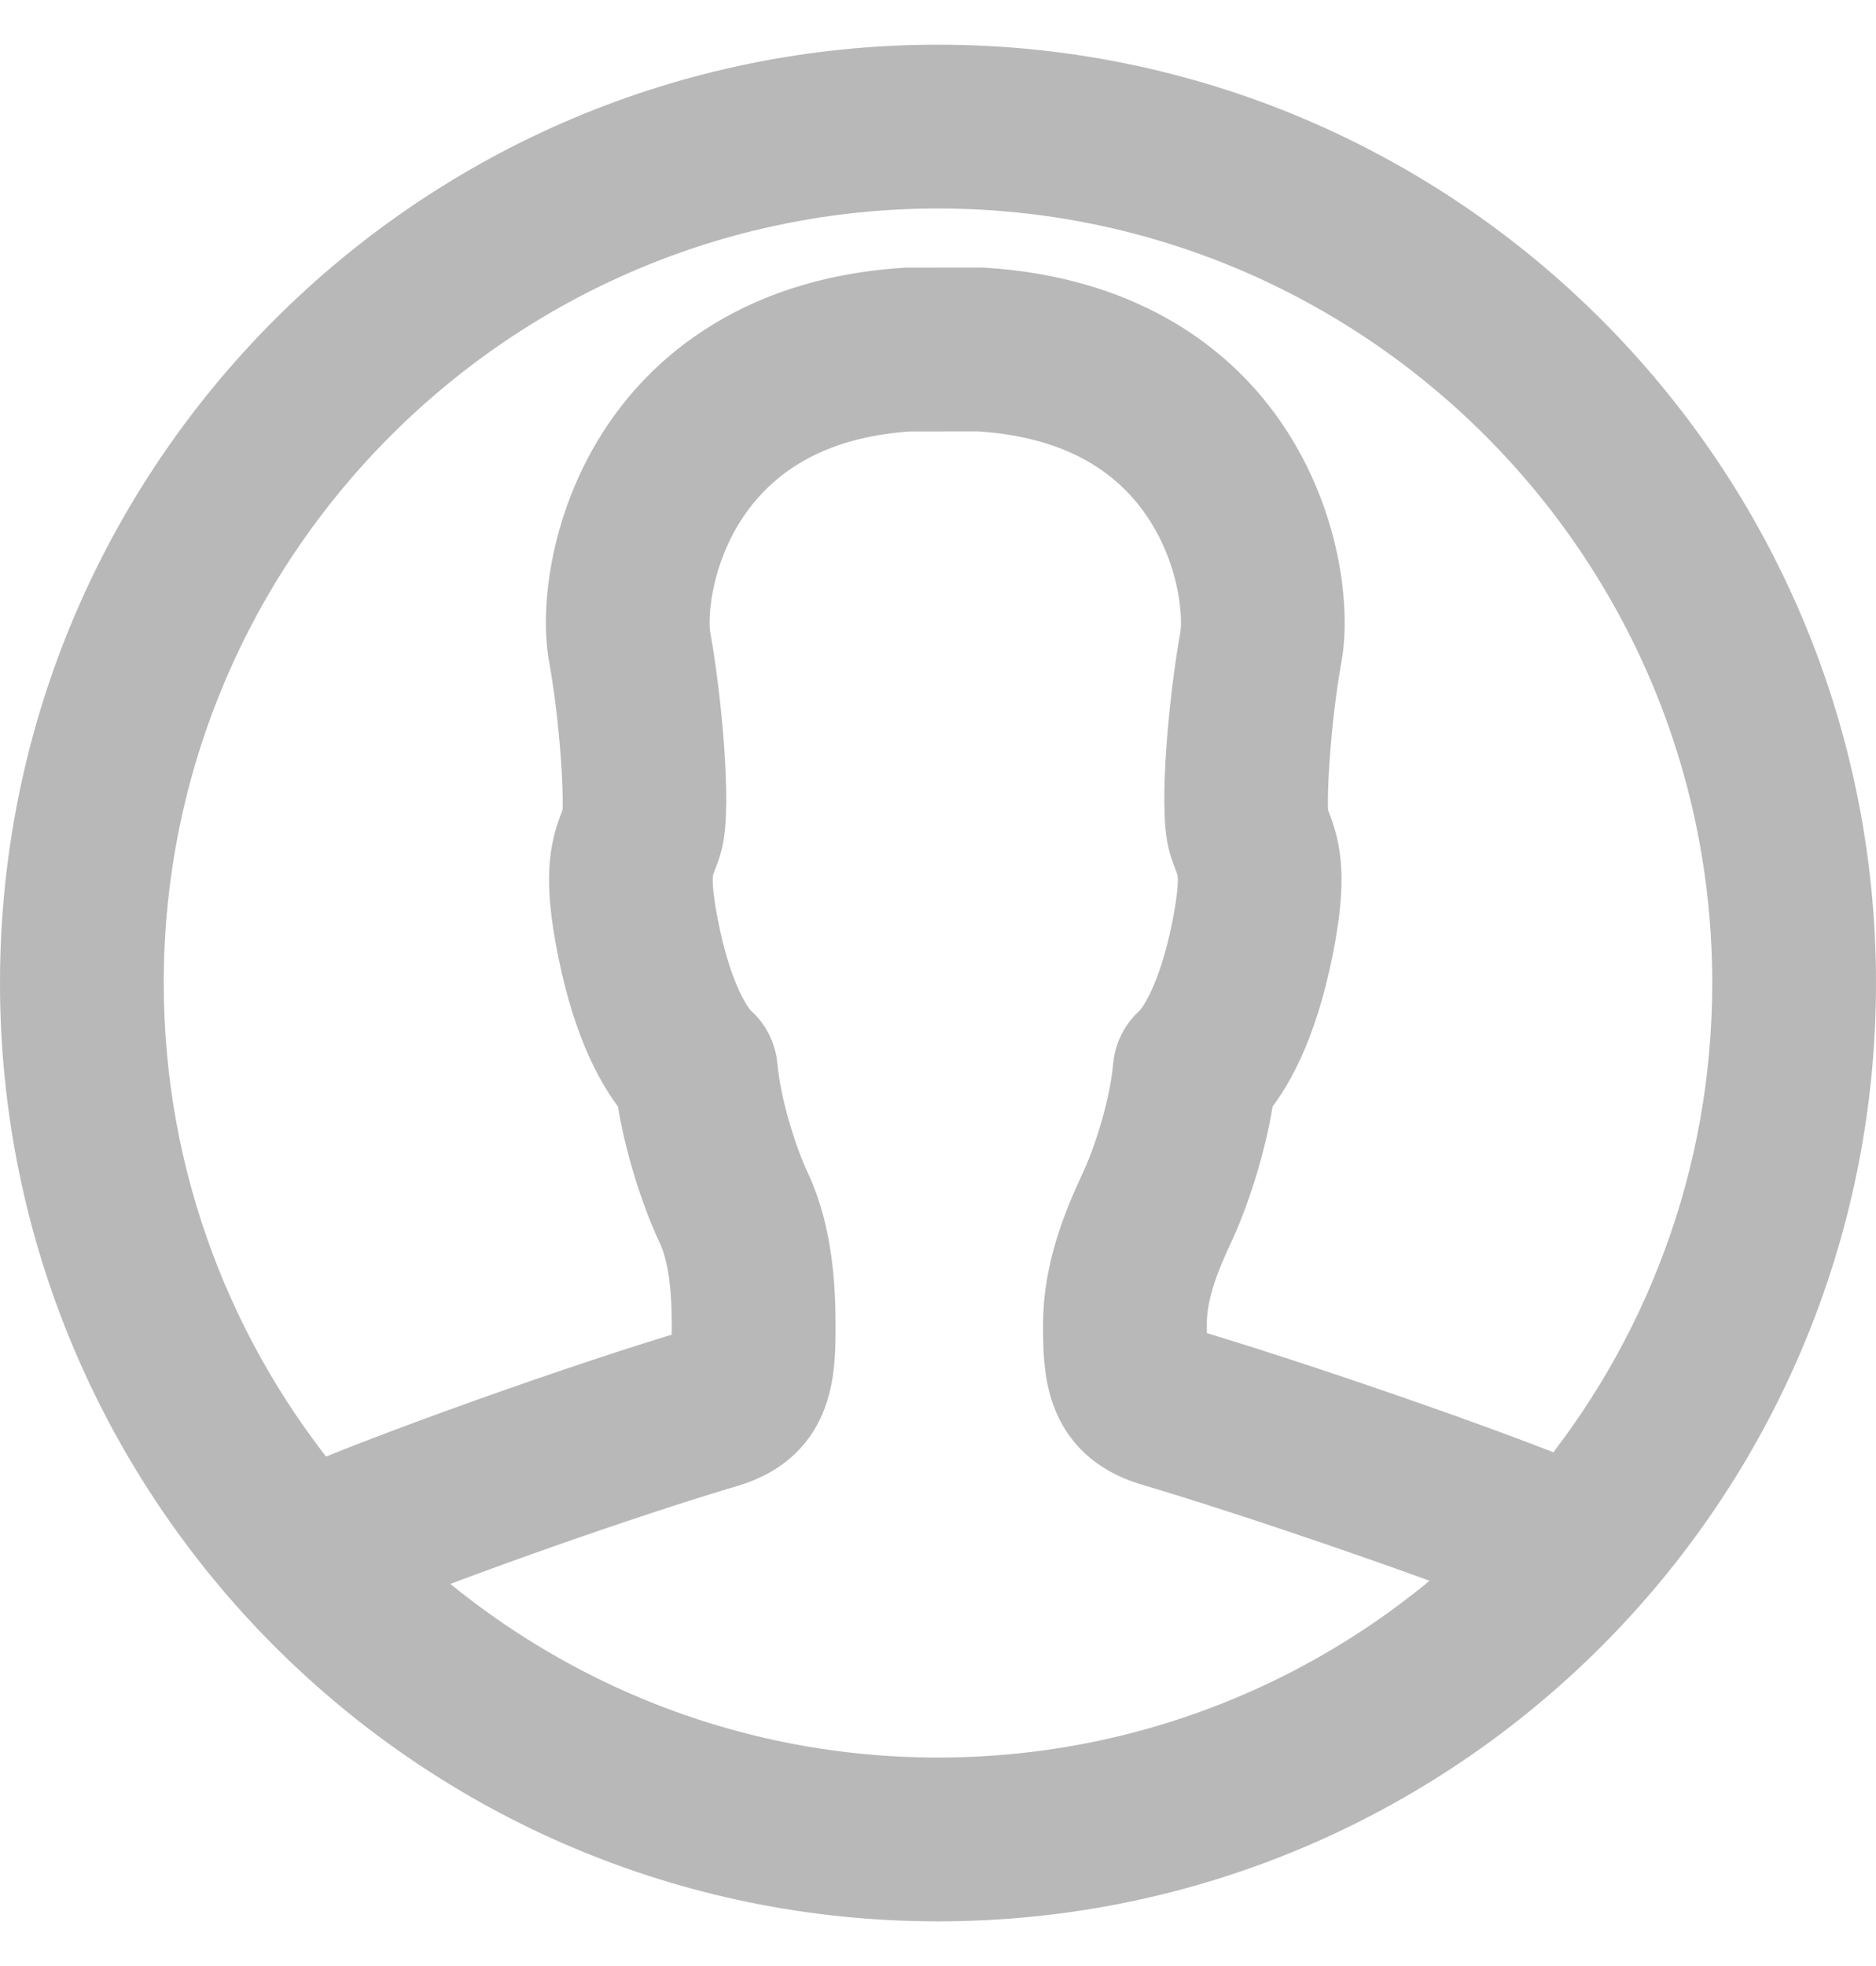 <?xml version="1.0" encoding="UTF-8"?> <svg xmlns="http://www.w3.org/2000/svg" width="21" height="22" viewBox="0 0 21 22" fill="none"> <path d="M10.5 1C4.977 1 0.5 5.477 0.5 11C0.5 16.523 4.977 21 10.5 21C16.023 21 20.5 16.523 20.5 11C20.5 5.477 16.023 1 10.5 1ZM10.5 1.833C15.555 1.833 19.667 5.945 19.667 11C19.667 13.224 18.87 15.265 17.547 16.854C16.634 16.472 14.476 15.723 13.141 15.329C13.027 15.293 13.009 15.287 13.009 14.813C13.009 14.422 13.17 14.028 13.327 13.694C13.497 13.332 13.699 12.722 13.771 12.175C13.974 11.94 14.25 11.476 14.427 10.592C14.583 9.813 14.51 9.529 14.407 9.263C14.396 9.235 14.385 9.207 14.377 9.179C14.338 8.997 14.392 8.047 14.525 7.311C14.617 6.806 14.502 5.731 13.806 4.842C13.366 4.28 12.526 3.59 10.99 3.494L10.148 3.495C8.638 3.59 7.797 4.28 7.357 4.842C6.661 5.731 6.546 6.806 6.638 7.311C6.772 8.047 6.825 8.997 6.787 9.176C6.779 9.207 6.767 9.235 6.756 9.263C6.653 9.529 6.58 9.813 6.736 10.592C6.913 11.476 7.189 11.94 7.392 12.175C7.464 12.722 7.666 13.332 7.837 13.694C7.961 13.959 8.02 14.32 8.02 14.831C8.02 15.305 8.002 15.31 7.895 15.344C6.514 15.752 4.316 16.546 3.497 16.905C2.148 15.309 1.333 13.248 1.333 11C1.333 5.945 5.446 1.833 10.5 1.833ZM4.1 17.554C5.039 17.171 6.91 16.504 8.138 16.141C8.853 15.916 8.853 15.314 8.853 14.831C8.853 14.43 8.825 13.839 8.591 13.339C8.43 12.997 8.246 12.41 8.205 11.951C8.196 11.844 8.146 11.744 8.064 11.673C7.946 11.57 7.706 11.192 7.553 10.428C7.432 9.824 7.483 9.692 7.533 9.564C7.554 9.509 7.574 9.456 7.591 9.395C7.691 9.029 7.579 7.828 7.458 7.161C7.405 6.872 7.472 6.048 8.014 5.355C8.5 4.734 9.235 4.387 10.174 4.328L10.964 4.327C11.928 4.387 12.663 4.734 13.15 5.355C13.692 6.048 13.758 6.872 13.705 7.162C13.584 7.828 13.472 9.029 13.572 9.395C13.589 9.456 13.609 9.509 13.63 9.564C13.68 9.692 13.731 9.824 13.61 10.428C13.457 11.192 13.216 11.57 13.098 11.673C13.018 11.744 12.967 11.843 12.958 11.951C12.918 12.41 12.734 12.997 12.573 13.339C12.388 13.732 12.176 14.255 12.176 14.813C12.176 15.297 12.176 15.899 12.898 16.126C14.073 16.474 15.953 17.119 16.946 17.51C15.288 19.151 13.011 20.167 10.5 20.167C8.012 20.167 5.754 19.169 4.1 17.554Z" fill="#37404D" stroke="#B8B8B8"></path> </svg> 